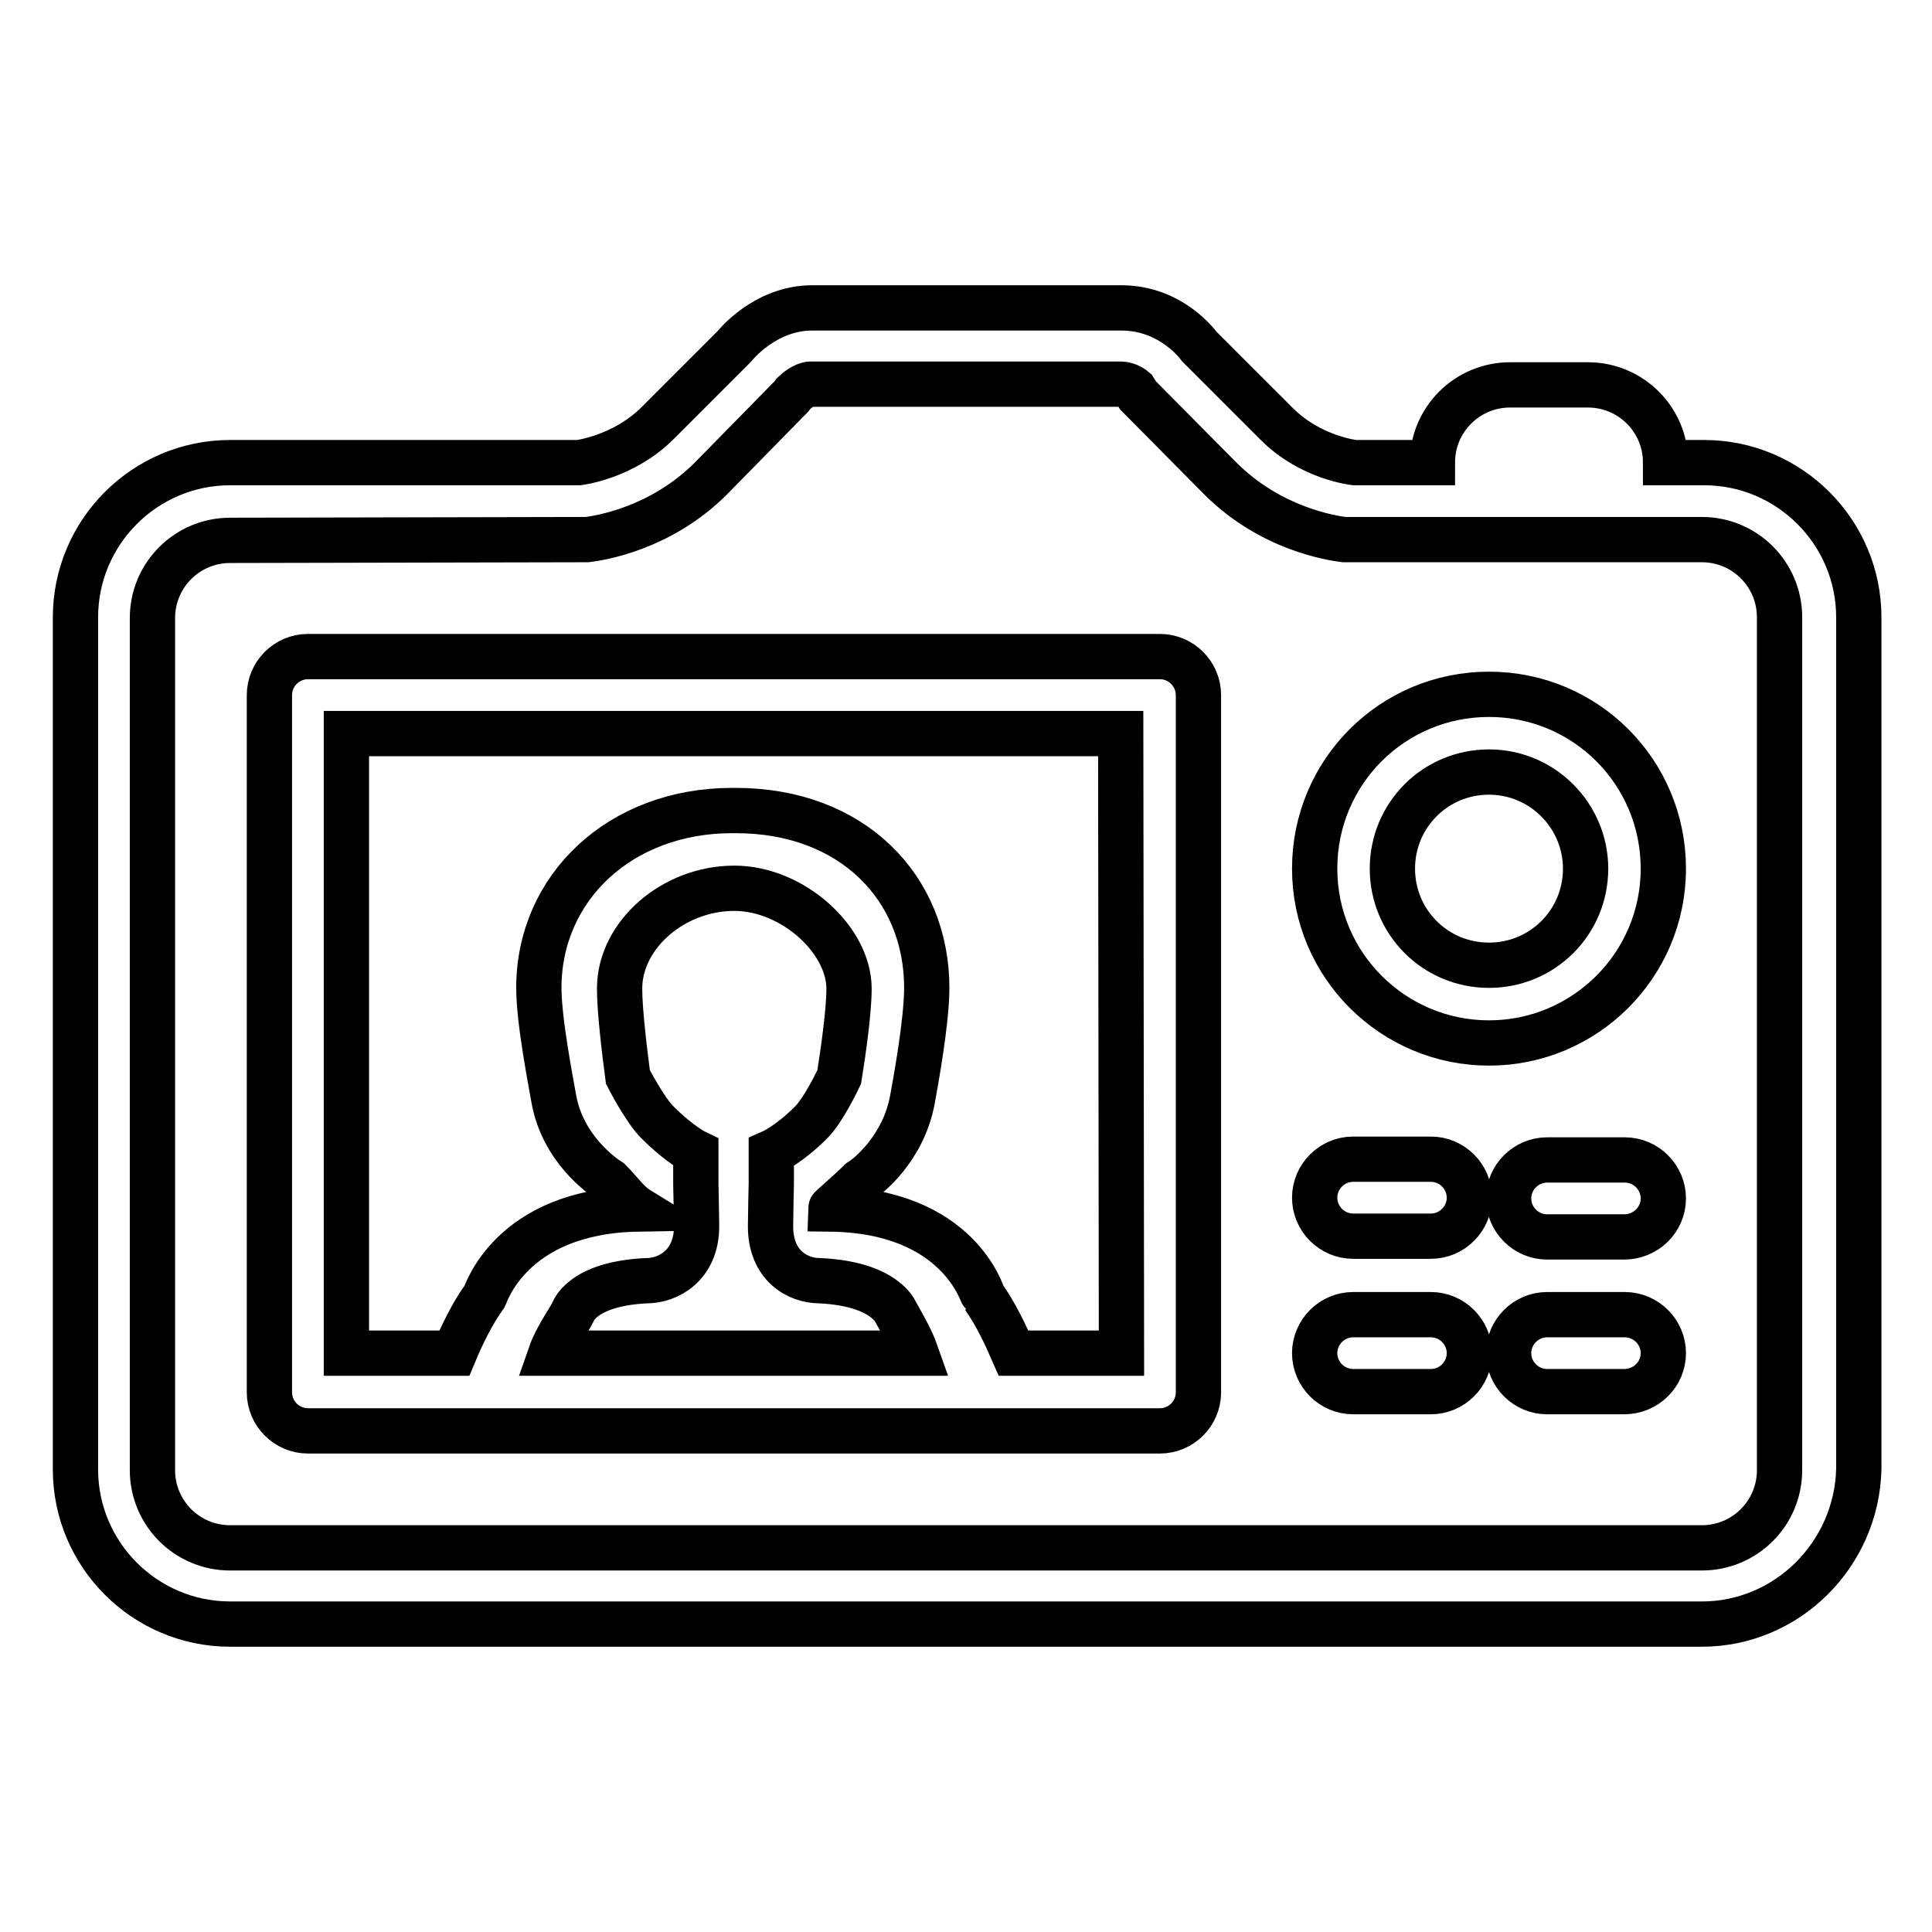 <?xml version="1.0" encoding="utf-8"?>
<!-- Svg Vector Icons : http://www.onlinewebfonts.com/icon -->
<!DOCTYPE svg PUBLIC "-//W3C//DTD SVG 1.1//EN" "http://www.w3.org/Graphics/SVG/1.1/DTD/svg11.dtd">
<svg version="1.1" xmlns="http://www.w3.org/2000/svg" xmlns:xlink="http://www.w3.org/1999/xlink" x="0px" y="0px" viewBox="0 0 256 256" enable-background="new 0 0 256 256" xml:space="preserve">
<g><g><path stroke-width="6" fill-opacity="0" stroke="#000000"  d="M225.5,215.2h-195c-11.3,0-20.5-9.2-20.5-20.5V81.8c0-11.3,9.2-20.5,20.5-20.5h46.2c0,0,5.8-0.7,10.3-5.1l10.3-10.3c0,0,4-5.1,10.3-5.1h41c6.7,0,10.3,5.1,10.3,5.1l10.3,10.3c4.5,4.5,10.3,5.1,10.3,5.1h10.3c0-5.7,4.6-10.3,10.3-10.3h10.3c5.7,0,10.3,4.6,10.3,10.3l0,0h5.1c11.3,0,20.5,9.2,20.5,20.5v112.9C246,206,236.8,215.2,225.5,215.2z M235.8,81.8c0-5.7-4.6-10.3-10.3-10.3l-15.2,0c-0.1,0-0.1,0-0.2,0h-10.3c-0.1,0-0.2,0-0.4,0l-21.3,0c-1.6-0.2-9.7-1.4-16.4-8.1l-10.9-11l-0.5-0.8c0,0-0.8-0.7-1.8-0.7h-41.1c-0.8,0-1.9,0.9-2.2,1.2l-0.4,0.5L94.2,63.4c-6.7,6.7-14.8,7.9-16.4,8.1l-47.3,0.1c-5.7,0-10.3,4.6-10.3,10.3v112.9c0,5.7,4.6,10.3,10.3,10.3h195c5.7,0,10.3-4.6,10.3-10.3L235.8,81.8z M215.2,184.4H205c-2.8,0-5.1-2.3-5.1-5.1s2.3-5.1,5.1-5.1h10.3c2.8,0,5.1,2.3,5.1,5.1S218.1,184.4,215.2,184.4z M215.2,163.9H205c-2.8,0-5.1-2.3-5.1-5.1s2.3-5.1,5.1-5.1h10.3c2.8,0,5.1,2.3,5.1,5.1S218.1,163.9,215.2,163.9z M197.3,138.2c-12.7,0-23.1-10.3-23.1-23.1c0-12.8,10.3-23.1,23.1-23.1s23.1,10.3,23.1,23.1C220.4,127.9,210,138.2,197.3,138.2z M197.3,102.3c-7.1,0-12.8,5.7-12.8,12.8c0,7.1,5.7,12.8,12.8,12.8c7.1,0,12.8-5.7,12.8-12.8C210.1,108.1,204.4,102.3,197.3,102.3z M179.3,153.6h10.3c2.8,0,5.1,2.3,5.1,5.1s-2.3,5.1-5.1,5.1h-10.3c-2.8,0-5.1-2.3-5.1-5.1S176.5,153.6,179.3,153.6z M179.3,174.2h10.3c2.8,0,5.1,2.3,5.1,5.1s-2.3,5.1-5.1,5.1h-10.3c-2.8,0-5.1-2.3-5.1-5.1C174.2,176.5,176.5,174.2,179.3,174.2z M153.7,189.6H40.8c-2.8,0-5.1-2.3-5.1-5.1V92.1c0-2.8,2.3-5.1,5.1-5.1h112.9c2.8,0,5.1,2.3,5.1,5.1v92.4C158.8,187.3,156.5,189.6,153.7,189.6z M121.4,179.3c-0.7-2-2.2-4.5-2.7-5.4c0,0-1.4-3.8-10.1-4.2l0,0c-2.9,0-6.5-2-6.5-7.2c0-1.3,0.1-5.6,0.1-5.6l0,0l0-4.2c0,0,2.3-1,5.2-3.9c1.7-1.6,3.8-6.1,3.8-6.1c0.5-3.1,1.3-8.6,1.3-11.7c0-6.5-7.5-13.3-15.2-13.3l0,0v0c-8.1,0-15.2,6.2-15.2,13.3c0,3.1,0.7,8.6,1.1,11.7c0,0,2.3,4.5,4,6.1c2.9,2.9,5,3.9,5,3.9l0,4.2l0,0c0,0,0.1,4.3,0.1,5.6c0,5.2-3.8,7.2-6.6,7.2l0,0c-8.7,0.4-9.8,4.2-9.8,4.2c-0.5,1-2.2,3.4-2.9,5.4L121.4,179.3L121.4,179.3z M148.5,97.2H45.9v82.1h14.3c1-2.4,2.4-5.3,4-7.5c0.1,0,3.3-11.3,20.3-11.6c-1.3-0.8-2.4-2.4-3.7-3.7c-1.1-0.7-6.2-4.3-7.4-10.8c-0.4-2.3-2-10.4-2-14.8c0-13.3,10.8-23.5,25.6-23.5c0.1,0,0.4,0,0.5,0c15.4,0,25.3,10.2,25.3,23.5c0,4.5-1.5,12.6-1.9,14.8c-1.2,6.5-5.9,10.2-6.9,10.8c-1.3,1.3-4,3.6-4,3.7c17.1,0.2,20.2,11.5,20.3,11.6c1.6,2.2,3,5.2,4,7.5h14.3L148.5,97.2L148.5,97.2z"/></g></g>
</svg>